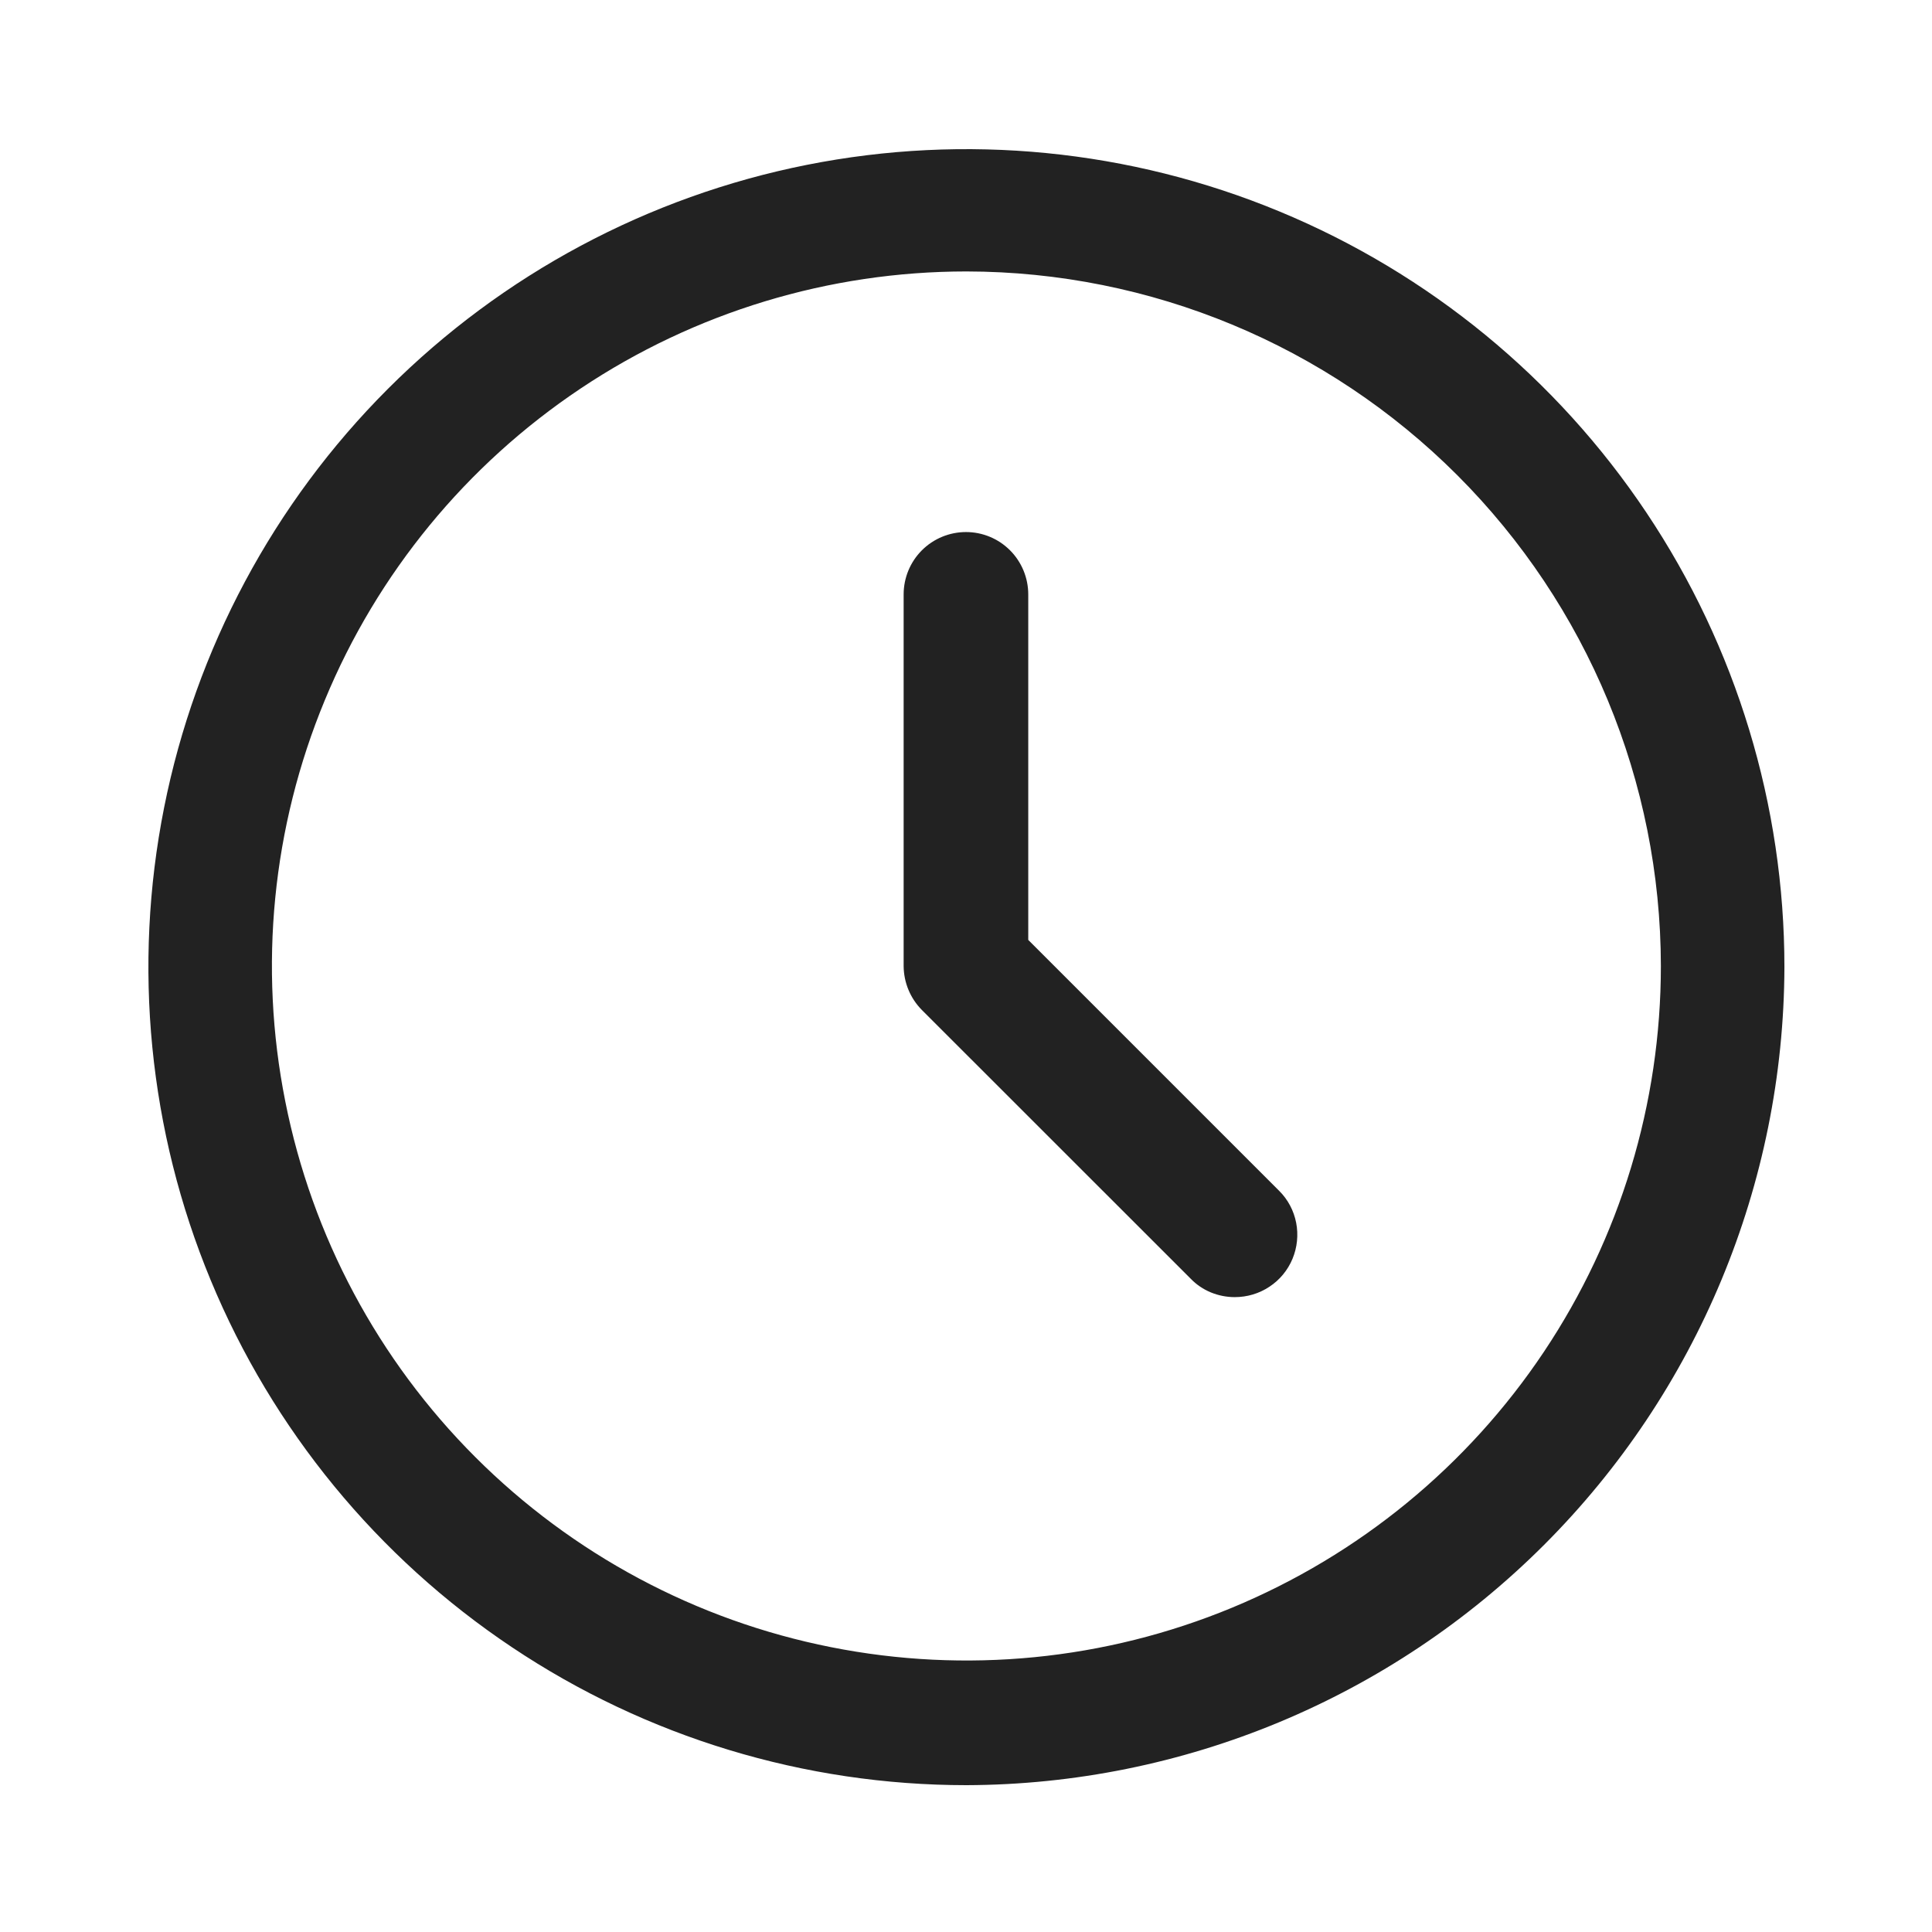 <svg width="18" height="18" viewBox="0 0 18 18" fill="none" xmlns="http://www.w3.org/2000/svg">
<g clip-path="url(#clip0_2062_6764)">
<path d="M9.004 16.632C7.496 16.632 6.023 16.185 4.77 15.347C3.517 14.51 2.54 13.32 1.963 11.927C1.386 10.535 1.235 9.002 1.529 7.524C1.823 6.046 2.549 4.688 3.615 3.622C4.681 2.556 6.039 1.83 7.517 1.536C8.995 1.242 10.528 1.393 11.92 1.97C13.313 2.547 14.503 3.524 15.34 4.777C16.178 6.03 16.625 7.504 16.625 9.011C16.619 11.03 15.814 12.965 14.386 14.393C12.958 15.821 11.023 16.626 9.004 16.632V16.632ZM9.004 2.529C7.724 2.529 6.473 2.909 5.409 3.62C4.345 4.331 3.515 5.341 3.026 6.524C2.536 7.706 2.408 9.007 2.658 10.262C2.907 11.517 3.523 12.67 4.428 13.575C5.333 14.48 6.486 15.097 7.741 15.346C8.997 15.596 10.298 15.468 11.48 14.978C12.662 14.488 13.673 13.659 14.384 12.595C15.095 11.531 15.474 10.28 15.474 9C15.472 7.284 14.79 5.64 13.577 4.427C12.364 3.214 10.719 2.531 9.004 2.529V2.529Z" fill="#222222"/>
<path d="M11.504 12.085C11.427 12.085 11.352 12.07 11.281 12.041C11.211 12.012 11.147 11.969 11.094 11.914L8.589 9.41C8.481 9.301 8.42 9.154 8.419 9V5.538C8.419 5.384 8.48 5.236 8.589 5.127C8.698 5.018 8.846 4.957 9 4.957C9.154 4.957 9.301 5.018 9.41 5.127C9.519 5.236 9.58 5.384 9.58 5.538V8.757L11.917 11.094C11.999 11.175 12.054 11.279 12.076 11.392C12.098 11.505 12.086 11.622 12.042 11.728C11.998 11.834 11.923 11.925 11.827 11.988C11.731 12.052 11.619 12.085 11.504 12.085V12.085Z" fill="#222222"/>
</g>
<defs>
<clipPath id="clip0_2062_6764">
<rect width="18" height="18" fill="white"/>
</clipPath>
</defs>
</svg>
